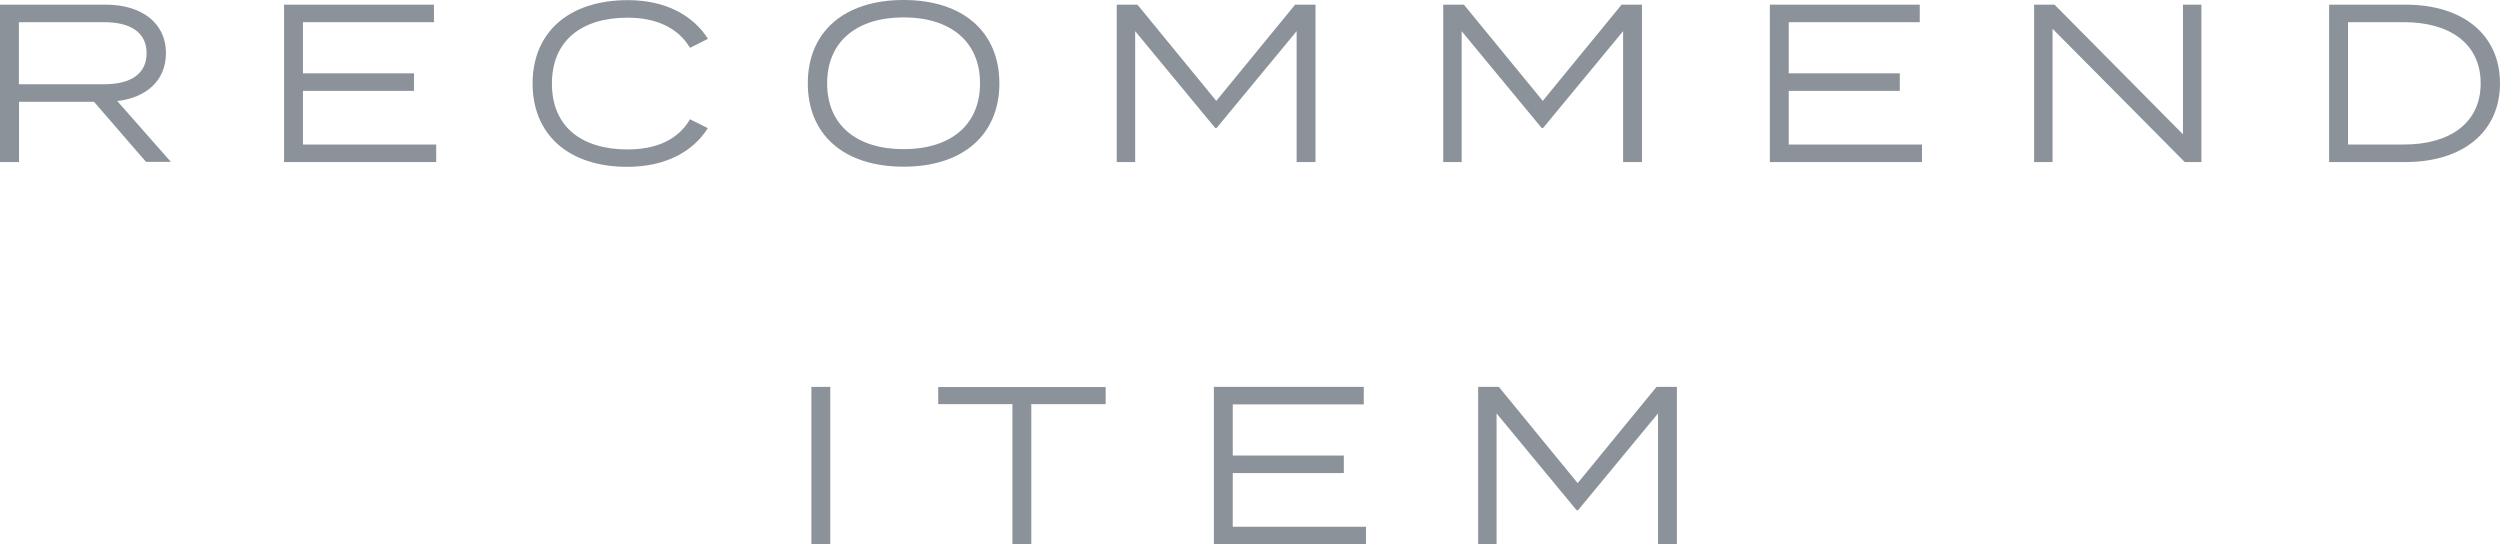 <?xml version="1.0" encoding="UTF-8"?><svg id="_レイヤー_2" xmlns="http://www.w3.org/2000/svg" viewBox="0 0 166.78 36.31"><defs><style>.cls-1{fill:#8b929a;stroke-width:0px;}</style></defs><g id="design"><path class="cls-1" d="M9.75,10.81l-3.48-4.02H1.27v4.02H0V.31h7.05c2.34,0,4.02,1.17,4.02,3.24,0,1.83-1.32,2.97-3.25,3.19l3.58,4.06h-1.65ZM6.96,5.62c1.7,0,2.82-.65,2.82-2.07s-1.12-2.07-2.82-2.07H1.26v4.14h5.7Z"/><path class="cls-1" d="M29.1,9.64v1.17h-10.15V.31h10v1.17h-8.74v3.41h7.41v1.17h-7.41v3.58h8.89Z"/><path class="cls-1" d="M46.02,7.95l1.2.6c-.99,1.57-2.82,2.58-5.38,2.58-3.92,0-6.31-2.16-6.31-5.56s2.4-5.56,6.36-5.56c2.52,0,4.35,1.02,5.34,2.58l-1.2.6c-.83-1.39-2.33-2.01-4.16-2.01-3.04,0-5.05,1.5-5.05,4.4s2.01,4.39,5.05,4.39c1.83,0,3.34-.6,4.16-2.01Z"/><path class="cls-1" d="M53.89,5.56c0-3.42,2.4-5.56,6.39-5.56s6.39,2.15,6.39,5.56-2.4,5.56-6.39,5.56-6.39-2.14-6.39-5.56ZM65.38,5.56c0-2.82-2.01-4.4-5.1-4.4s-5.1,1.58-5.1,4.4,2.01,4.39,5.1,4.39,5.1-1.57,5.1-4.39Z"/><path class="cls-1" d="M87.76.31v10.5h-1.26V2.08l-5.34,6.46h-.09l-5.34-6.46v8.73h-1.23V.31h1.38l5.26,6.42,5.26-6.42h1.35Z"/><path class="cls-1" d="M109.54.31v10.5h-1.26V2.08l-5.34,6.46h-.09l-5.34-6.46v8.73h-1.23V.31h1.38l5.26,6.42,5.26-6.42h1.35Z"/><path class="cls-1" d="M128.22,9.64v1.17h-10.15V.31h10v1.17h-8.74v3.41h7.41v1.17h-7.41v3.58h8.89Z"/><path class="cls-1" d="M146.86.31v10.5h-1.11l-8.82-8.89v8.89h-1.23V.31h1.36l8.57,8.65V.31h1.23Z"/><path class="cls-1" d="M166.78,5.56c0,3.22-2.46,5.25-6.3,5.25h-5.1V.31h5.1c3.84,0,6.3,2.02,6.3,5.25ZM165.49,5.56c0-2.69-2.12-4.08-5.1-4.08h-3.75v8.16h3.75c2.98,0,5.1-1.39,5.1-4.08Z"/><path class="cls-1" d="M54.13,36.31v-10.5h1.26v10.5h-1.26Z"/><path class="cls-1" d="M73.76,26.96h-4.96v9.36h-1.26v-9.36h-4.95v-1.14h11.17v1.14Z"/><path class="cls-1" d="M91.13,35.14v1.17h-10.15v-10.5h10v1.17h-8.74v3.41h7.41v1.17h-7.41v3.58h8.89Z"/><path class="cls-1" d="M111.87,25.81v10.5h-1.26v-8.73l-5.34,6.46h-.09l-5.34-6.46v8.73h-1.23v-10.5h1.38l5.26,6.42,5.26-6.42h1.35Z"/></g></svg>
